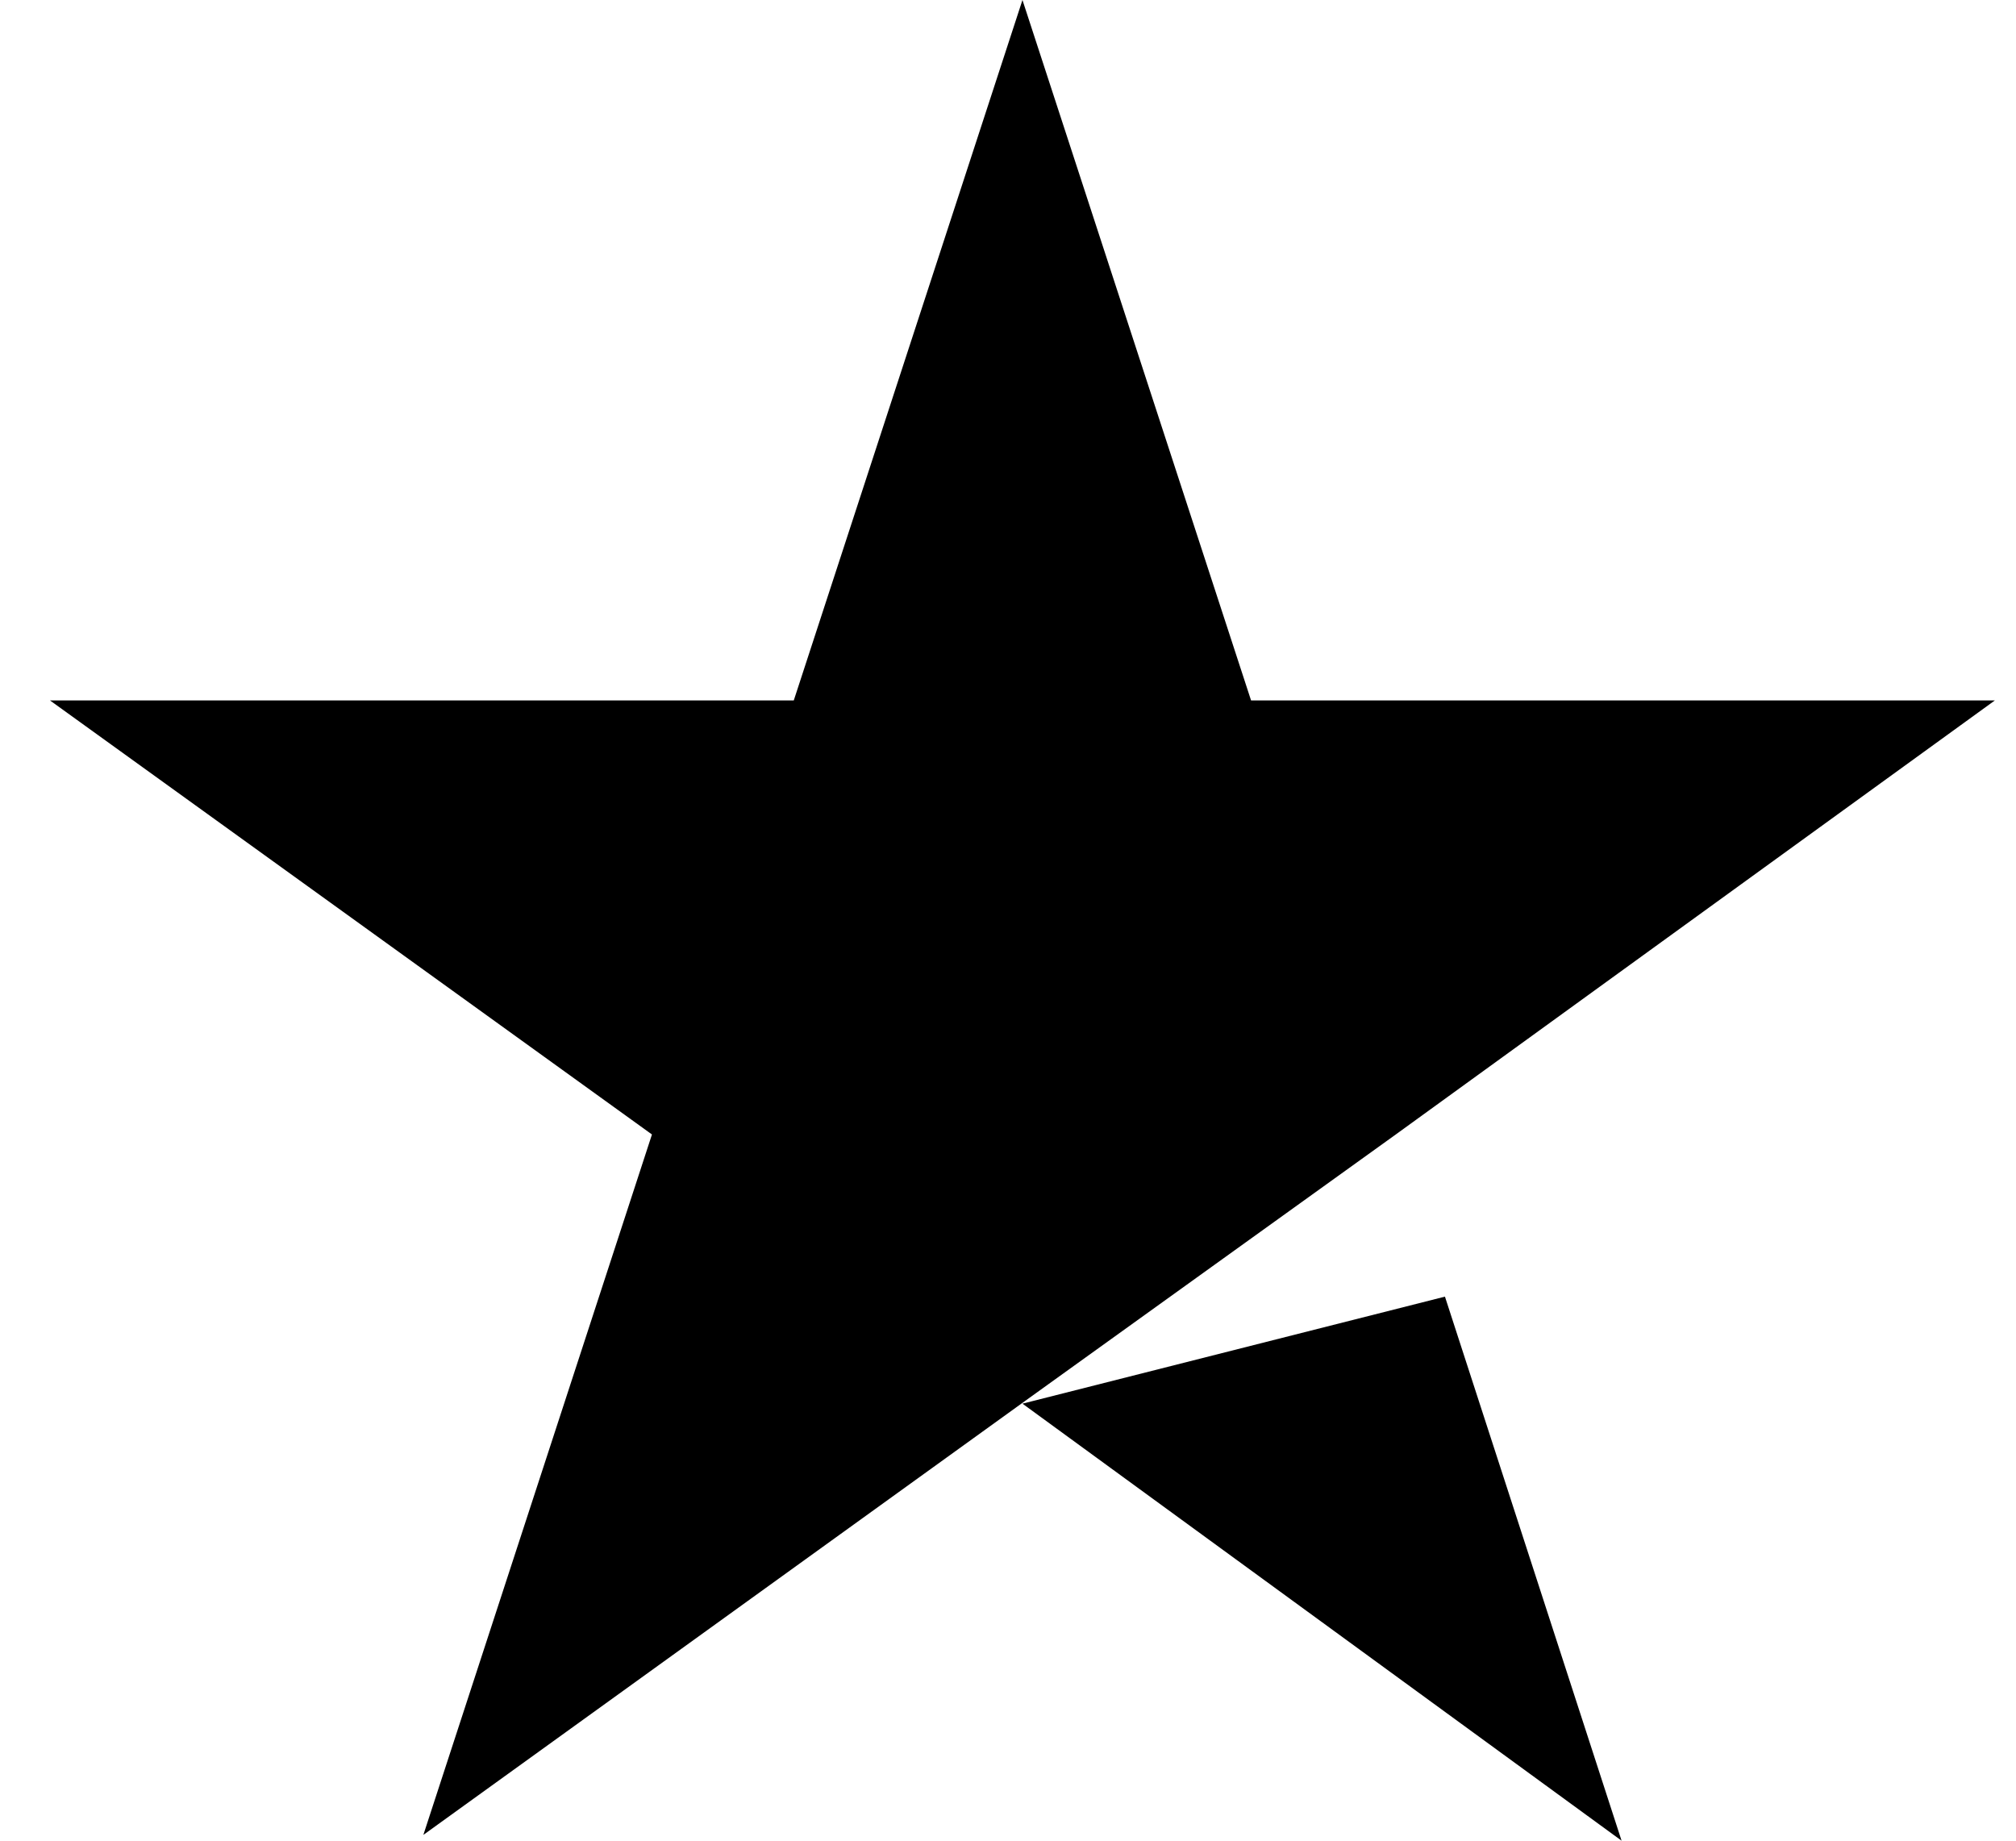 <svg xmlns="http://www.w3.org/2000/svg" width="23" height="21" viewBox="0 0 23 21" fill="none">
    <path
        d="M11.665 16.014L16.485 14.793L18.5 21L11.665 16.014ZM22.759 7.991H14.273L11.665 0L9.056 7.991H0.57L7.438 12.943L4.83 20.934L11.698 15.981L15.924 12.943L22.759 7.991Z"
        fill="black" />
</svg>
